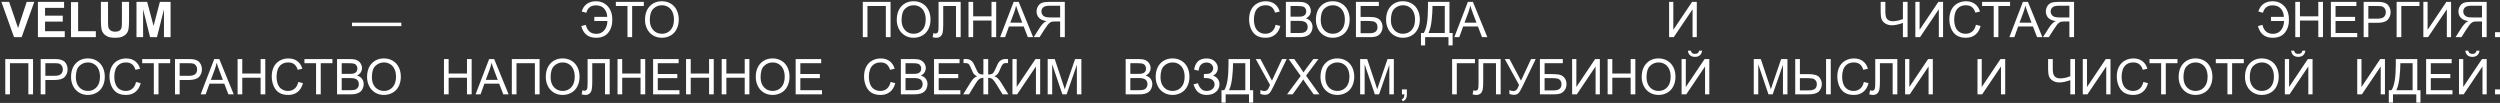 <?xml version="1.0" encoding="UTF-8"?> <svg xmlns="http://www.w3.org/2000/svg" width="1749" height="72" viewBox="0 0 1749 72" fill="none"><rect x="0" y="0" width="1749" height="72" fill="#333333" stroke="none"/> <path d="M9.81 26L0.983 1.304H6.391L12.64 19.582L18.688 1.304H23.977L15.133 26H9.81ZM26.521 26V1.304H44.833V5.482H31.508V10.957H43.906V15.118H31.508V21.839H45.304V26H26.521ZM49.667 26V1.506H54.654V21.839H67.052V26H49.667ZM70.59 1.304H75.576V14.68C75.576 16.802 75.638 18.178 75.761 18.807C75.975 19.818 76.48 20.632 77.277 21.25C78.086 21.856 79.186 22.159 80.579 22.159C81.994 22.159 83.061 21.873 83.78 21.3C84.499 20.716 84.931 20.003 85.077 19.161C85.223 18.318 85.296 16.92 85.296 14.966V1.304H90.282V14.275C90.282 17.24 90.147 19.335 89.878 20.559C89.608 21.783 89.109 22.816 88.379 23.658C87.66 24.501 86.694 25.175 85.481 25.68C84.268 26.174 82.685 26.421 80.731 26.421C78.372 26.421 76.581 26.152 75.357 25.613C74.144 25.062 73.184 24.355 72.476 23.49C71.769 22.614 71.303 21.699 71.078 20.744C70.752 19.329 70.59 17.24 70.59 14.477V1.304ZM95.487 26V1.304H102.95L107.431 18.15L111.862 1.304H119.341V26H114.708V6.56L109.806 26H105.005L100.12 6.56V26H95.487ZM246.262 18.285V15.842H280.762V18.285H246.262ZM415.787 11.799H424.833C424.698 9.328 423.945 7.369 422.575 5.92C421.216 4.471 419.335 3.747 416.932 3.747C413.372 3.747 411.126 5.471 410.194 8.918L406.993 8.076C407.6 5.819 408.762 4.056 410.48 2.787C412.21 1.518 414.355 0.883 416.915 0.883C419.341 0.883 421.43 1.478 423.182 2.669C424.934 3.859 426.231 5.381 427.073 7.234C427.927 9.087 428.353 11.136 428.353 13.383C428.477 17.055 427.584 20.149 425.675 22.665C423.777 25.169 420.88 26.421 416.983 26.421C411.536 26.421 408.099 23.692 406.673 18.234L409.823 17.409C410.823 21.586 413.288 23.675 417.218 23.675C419.431 23.675 421.245 22.878 422.66 21.283C424.075 19.677 424.844 17.487 424.967 14.713H415.787V11.799ZM438.983 26V4.219H430.847V1.304H450.421V4.219H442.251V26H438.983ZM451.247 13.972C451.247 9.873 452.347 6.667 454.549 4.353C456.75 2.029 459.591 0.866 463.072 0.866C465.352 0.866 467.407 1.411 469.238 2.5C471.069 3.59 472.461 5.111 473.416 7.065C474.382 9.008 474.864 11.215 474.864 13.686C474.864 16.19 474.359 18.431 473.348 20.407C472.338 22.384 470.906 23.883 469.053 24.905C467.2 25.916 465.201 26.421 463.056 26.421C460.731 26.421 458.653 25.86 456.823 24.737C454.992 23.613 453.605 22.081 452.662 20.138C451.718 18.195 451.247 16.14 451.247 13.972ZM454.616 14.023C454.616 16.999 455.413 19.346 457.008 21.064C458.614 22.771 460.624 23.625 463.039 23.625C465.498 23.625 467.52 22.76 469.103 21.03C470.698 19.301 471.495 16.847 471.495 13.669C471.495 11.659 471.153 9.907 470.468 8.413C469.794 6.908 468.8 5.746 467.486 4.926C466.183 4.095 464.718 3.679 463.089 3.679C460.776 3.679 458.782 4.477 457.109 6.072C455.447 7.655 454.616 10.305 454.616 14.023ZM603.605 1.304H623.028V26H619.743V4.219H606.873V26H603.605V1.304ZM627.374 13.972C627.374 9.873 628.475 6.667 630.676 4.353C632.877 2.029 635.719 0.866 639.2 0.866C641.48 0.866 643.535 1.411 645.366 2.5C647.196 3.59 648.589 5.111 649.543 7.065C650.509 9.008 650.992 11.215 650.992 13.686C650.992 16.19 650.487 18.431 649.476 20.407C648.465 22.384 647.033 23.883 645.18 24.905C643.327 25.916 641.328 26.421 639.183 26.421C636.859 26.421 634.781 25.86 632.95 24.737C631.12 23.613 629.733 22.081 628.789 20.138C627.846 18.195 627.374 16.14 627.374 13.972ZM630.744 14.023C630.744 16.999 631.541 19.346 633.136 21.064C634.742 22.771 636.752 23.625 639.166 23.625C641.626 23.625 643.647 22.76 645.231 21.03C646.826 19.301 647.623 16.847 647.623 13.669C647.623 11.659 647.28 9.907 646.595 8.413C645.922 6.908 644.928 5.746 643.614 4.926C642.311 4.095 640.845 3.679 639.217 3.679C636.903 3.679 634.91 4.477 633.237 6.072C631.575 7.655 630.744 10.305 630.744 14.023ZM656.619 1.304H672.083V26H668.815V4.219H659.887V16.937C659.887 19.52 659.763 21.412 659.516 22.614C659.28 23.816 658.775 24.753 658 25.427C657.225 26.09 656.242 26.421 655.052 26.421C654.333 26.421 653.468 26.286 652.458 26.017L653.014 23.119C653.553 23.344 654.013 23.456 654.395 23.456C655.136 23.456 655.692 23.181 656.063 22.631C656.433 22.069 656.619 20.755 656.619 18.689V1.304ZM677.558 26V1.304H680.826V11.445H693.662V1.304H696.93V26H693.662V14.36H680.826V26H677.558ZM699.676 26L709.16 1.304H712.681L722.788 26H719.066L716.185 18.52H705.859L703.146 26H699.676ZM706.802 15.859H715.174L712.597 9.02C711.811 6.942 711.227 5.235 710.845 3.898C710.53 5.482 710.087 7.054 709.514 8.615L706.802 15.859ZM744.941 26H741.672V15.033H737.882C737.04 15.033 736.433 15.073 736.063 15.151C735.557 15.275 735.058 15.494 734.564 15.808C734.081 16.123 733.53 16.673 732.913 17.459C732.295 18.245 731.509 19.38 730.554 20.862L727.286 26H723.176L727.472 19.279C728.325 17.965 729.229 16.87 730.184 15.994C730.633 15.589 731.29 15.179 732.155 14.764C729.785 14.438 728.033 13.675 726.899 12.473C725.765 11.271 725.197 9.794 725.197 8.042C725.197 6.684 725.54 5.443 726.225 4.32C726.91 3.197 727.825 2.416 728.971 1.978C730.116 1.529 731.79 1.304 733.991 1.304H744.941V26ZM741.672 12.203V4.033H733.856C732.026 4.033 730.683 4.409 729.83 5.162C728.988 5.914 728.567 6.875 728.567 8.042C728.567 8.84 728.786 9.581 729.224 10.266C729.661 10.94 730.302 11.434 731.144 11.748C731.986 12.052 733.154 12.203 734.648 12.203H741.672ZM892.431 17.341L895.699 18.167C895.014 20.851 893.778 22.9 891.993 24.315C890.218 25.719 888.045 26.421 885.473 26.421C882.812 26.421 880.644 25.882 878.971 24.804C877.309 23.715 876.04 22.142 875.164 20.087C874.299 18.032 873.867 15.825 873.867 13.467C873.867 10.895 874.355 8.655 875.332 6.745C876.32 4.825 877.719 3.371 879.527 2.382C881.346 1.383 883.345 0.883 885.524 0.883C887.995 0.883 890.072 1.512 891.757 2.77C893.441 4.028 894.615 5.796 895.277 8.076L892.06 8.834C891.487 7.037 890.656 5.729 889.567 4.909C888.477 4.089 887.107 3.679 885.456 3.679C883.558 3.679 881.969 4.134 880.689 5.044C879.42 5.954 878.527 7.178 878.011 8.716C877.494 10.244 877.236 11.822 877.236 13.45C877.236 15.55 877.539 17.386 878.145 18.959C878.763 20.52 879.718 21.688 881.009 22.462C882.301 23.237 883.699 23.625 885.204 23.625C887.034 23.625 888.584 23.097 889.853 22.041C891.122 20.986 891.981 19.419 892.431 17.341ZM899.607 26V1.304H908.872C910.759 1.304 912.269 1.557 913.403 2.062C914.549 2.556 915.442 3.326 916.082 4.37C916.733 5.403 917.059 6.487 917.059 7.621C917.059 8.677 916.773 9.671 916.2 10.603C915.627 11.535 914.762 12.288 913.606 12.86C915.099 13.298 916.245 14.045 917.042 15.101C917.851 16.157 918.255 17.403 918.255 18.841C918.255 19.997 918.008 21.075 917.514 22.075C917.031 23.063 916.43 23.827 915.711 24.366C914.993 24.905 914.089 25.315 912.999 25.596C911.921 25.865 910.596 26 909.024 26H899.607ZM902.875 11.681H908.215C909.664 11.681 910.703 11.586 911.331 11.395C912.162 11.148 912.786 10.738 913.201 10.165C913.628 9.592 913.841 8.874 913.841 8.009C913.841 7.189 913.645 6.47 913.252 5.853C912.859 5.224 912.297 4.797 911.567 4.572C910.837 4.336 909.585 4.219 907.811 4.219H902.875V11.681ZM902.875 23.086H909.024C910.079 23.086 910.82 23.046 911.247 22.968C912 22.833 912.629 22.608 913.134 22.294C913.639 21.98 914.055 21.525 914.38 20.929C914.706 20.323 914.869 19.627 914.869 18.841C914.869 17.92 914.633 17.122 914.161 16.448C913.69 15.763 913.033 15.286 912.191 15.017C911.359 14.736 910.158 14.595 908.586 14.595H902.875V23.086ZM920.613 13.972C920.613 9.873 921.714 6.667 923.915 4.353C926.116 2.029 928.958 0.866 932.439 0.866C934.719 0.866 936.774 1.411 938.605 2.5C940.435 3.59 941.828 5.111 942.782 7.065C943.748 9.008 944.231 11.215 944.231 13.686C944.231 16.19 943.726 18.431 942.715 20.407C941.704 22.384 940.272 23.883 938.419 24.905C936.566 25.916 934.567 26.421 932.422 26.421C930.098 26.421 928.02 25.86 926.189 24.737C924.359 23.613 922.972 22.081 922.028 20.138C921.085 18.195 920.613 16.14 920.613 13.972ZM923.983 14.023C923.983 16.999 924.78 19.346 926.375 21.064C927.981 22.771 929.991 23.625 932.405 23.625C934.865 23.625 936.886 22.76 938.47 21.03C940.065 19.301 940.862 16.847 940.862 13.669C940.862 11.659 940.519 9.907 939.834 8.413C939.161 6.908 938.167 5.746 936.853 4.926C935.55 4.095 934.084 3.679 932.456 3.679C930.142 3.679 928.149 4.477 926.476 6.072C924.814 7.655 923.983 10.305 923.983 14.023ZM948.611 1.304H964.631V4.219H951.879V11.833H957.775C959.954 11.833 961.683 12.04 962.964 12.456C964.255 12.872 965.288 13.658 966.063 14.815C966.838 15.96 967.225 17.296 967.225 18.824C967.225 20.07 966.945 21.238 966.383 22.328C965.833 23.406 965.007 24.287 963.907 24.972C962.806 25.657 960.931 26 958.28 26H948.611V1.304ZM951.879 23.221H958.415C960.178 23.221 961.498 22.861 962.374 22.142C963.261 21.424 963.705 20.346 963.705 18.908C963.705 17.886 963.452 17.032 962.947 16.347C962.441 15.662 961.739 15.207 960.841 14.983C959.943 14.758 958.41 14.646 956.242 14.646H951.879V23.221ZM969.702 13.972C969.702 9.873 970.802 6.667 973.004 4.353C975.205 2.029 978.046 0.866 981.527 0.866C983.807 0.866 985.862 1.411 987.693 2.5C989.524 3.59 990.916 5.111 991.871 7.065C992.837 9.008 993.319 11.215 993.319 13.686C993.319 16.19 992.814 18.431 991.803 20.407C990.793 22.384 989.361 23.883 987.508 24.905C985.655 25.916 983.656 26.421 981.511 26.421C979.186 26.421 977.108 25.86 975.278 24.737C973.447 23.613 972.06 22.081 971.117 20.138C970.173 18.195 969.702 16.14 969.702 13.972ZM973.071 14.023C973.071 16.999 973.868 19.346 975.463 21.064C977.069 22.771 979.079 23.625 981.494 23.625C983.953 23.625 985.975 22.76 987.558 21.03C989.153 19.301 989.95 16.847 989.95 13.669C989.95 11.659 989.608 9.907 988.923 8.413C988.249 6.908 987.255 5.746 985.941 4.926C984.638 4.095 983.173 3.679 981.544 3.679C979.231 3.679 977.237 4.477 975.564 6.072C973.902 7.655 973.071 10.305 973.071 14.023ZM999.013 1.304H1014.04V23.086H1016.26V31.761H1013.35V26H997.026V31.761H994.111V23.086H996.032C998.019 20.087 999.013 14.028 999.013 4.909V1.304ZM1010.77 4.219H1002.16V5.482C1002.16 7.582 1001.97 10.457 1001.59 14.107C1001.22 17.746 1000.48 20.738 999.384 23.086H1010.77V4.219ZM1017.44 26L1026.93 1.304H1030.45L1040.55 26H1036.83L1033.95 18.52H1023.62L1020.91 26H1017.44ZM1024.57 15.859H1032.94L1030.36 9.02C1029.58 6.942 1028.99 5.235 1028.61 3.898C1028.3 5.482 1027.85 7.054 1027.28 8.615L1024.57 15.859ZM1167.7 1.304H1170.66V20.862L1183.8 1.304H1187.08V26H1184.12V6.493L1170.96 26H1167.7V1.304ZM1334.54 26H1331.27V16.044C1328.34 17.134 1325.78 17.678 1323.57 17.678C1321.86 17.678 1320.34 17.279 1319.03 16.482C1317.71 15.674 1316.83 14.652 1316.38 13.416C1315.94 12.181 1315.72 10.564 1315.72 8.565V1.304H1318.99V8.261C1318.99 10.957 1319.48 12.731 1320.46 13.585C1321.45 14.427 1322.63 14.848 1324.01 14.848C1326.31 14.848 1328.73 14.337 1331.27 13.315V1.304H1334.54V26ZM1339.98 1.304H1342.95V20.862L1356.09 1.304H1359.37V26H1356.41V6.493L1343.25 26H1339.98V1.304ZM1382.35 17.341L1385.62 18.167C1384.93 20.851 1383.7 22.9 1381.91 24.315C1380.14 25.719 1377.96 26.421 1375.39 26.421C1372.73 26.421 1370.56 25.882 1368.89 24.804C1367.23 23.715 1365.96 22.142 1365.08 20.087C1364.22 18.032 1363.78 15.825 1363.78 13.467C1363.78 10.895 1364.27 8.655 1365.25 6.745C1366.24 4.825 1367.64 3.371 1369.45 2.382C1371.26 1.383 1373.26 0.883 1375.44 0.883C1377.91 0.883 1379.99 1.512 1381.68 2.77C1383.36 4.028 1384.53 5.796 1385.2 8.076L1381.98 8.834C1381.41 7.037 1380.57 5.729 1379.49 4.909C1378.4 4.089 1377.03 3.679 1375.37 3.679C1373.48 3.679 1371.89 4.134 1370.61 5.044C1369.34 5.954 1368.45 7.178 1367.93 8.716C1367.41 10.244 1367.15 11.822 1367.15 13.45C1367.15 15.55 1367.46 17.386 1368.06 18.959C1368.68 20.52 1369.64 21.688 1370.93 22.462C1372.22 23.237 1373.62 23.625 1375.12 23.625C1376.95 23.625 1378.5 23.097 1379.77 22.041C1381.04 20.986 1381.9 19.419 1382.35 17.341ZM1394.8 26V4.219H1386.66V1.304H1406.24V4.219H1398.07V26H1394.8ZM1405.75 26L1415.23 1.304H1418.75L1428.86 26H1425.14L1422.26 18.52H1411.93L1409.22 26H1405.75ZM1412.87 15.859H1421.25L1418.67 9.02C1417.88 6.942 1417.3 5.235 1416.92 3.898C1416.6 5.482 1416.16 7.054 1415.59 8.615L1412.87 15.859ZM1451.01 26H1447.74V15.033H1443.95C1443.11 15.033 1442.5 15.073 1442.13 15.151C1441.63 15.275 1441.13 15.494 1440.64 15.808C1440.15 16.123 1439.6 16.673 1438.98 17.459C1438.37 18.245 1437.58 19.38 1436.63 20.862L1433.36 26H1429.25L1433.54 19.279C1434.4 17.965 1435.3 16.87 1436.26 15.994C1436.7 15.589 1437.36 15.179 1438.23 14.764C1435.86 14.438 1434.1 13.675 1432.97 12.473C1431.84 11.271 1431.27 9.794 1431.27 8.042C1431.27 6.684 1431.61 5.443 1432.3 4.32C1432.98 3.197 1433.9 2.416 1435.04 1.978C1436.19 1.529 1437.86 1.304 1440.06 1.304H1451.01V26ZM1447.74 12.203V4.033H1439.93C1438.1 4.033 1436.75 4.409 1435.9 5.162C1435.06 5.914 1434.64 6.875 1434.64 8.042C1434.64 8.84 1434.86 9.581 1435.29 10.266C1435.73 10.94 1436.37 11.434 1437.22 11.748C1438.06 12.052 1439.23 12.203 1440.72 12.203H1447.74ZM1588.77 11.799H1597.81C1597.68 9.328 1596.92 7.369 1595.55 5.92C1594.2 4.471 1592.31 3.747 1589.91 3.747C1586.35 3.747 1584.1 5.471 1583.17 8.918L1579.97 8.076C1580.58 5.819 1581.74 4.056 1583.46 2.787C1585.19 1.518 1587.33 0.883 1589.89 0.883C1592.32 0.883 1594.41 1.478 1596.16 2.669C1597.91 3.859 1599.21 5.381 1600.05 7.234C1600.91 9.087 1601.33 11.136 1601.33 13.383C1601.46 17.055 1600.56 20.149 1598.65 22.665C1596.76 25.169 1593.86 26.421 1589.96 26.421C1584.51 26.421 1581.08 23.692 1579.65 18.234L1582.8 17.409C1583.8 21.586 1586.27 23.675 1590.2 23.675C1592.41 23.675 1594.22 22.878 1595.64 21.283C1597.05 19.677 1597.82 17.487 1597.95 14.713H1588.77V11.799ZM1605.78 26V1.304H1609.05V11.445H1621.88V1.304H1625.15V26H1621.88V14.36H1609.05V26H1605.78ZM1630.68 26V1.304H1648.53V4.219H1633.95V11.782H1647.61V14.68H1633.95V23.086H1649.11V26H1630.68ZM1653.62 26V1.304H1662.94C1664.58 1.304 1665.83 1.383 1666.69 1.54C1667.91 1.742 1668.92 2.13 1669.74 2.702C1670.56 3.264 1671.22 4.056 1671.71 5.078C1672.22 6.1 1672.47 7.223 1672.47 8.447C1672.47 10.547 1671.8 12.327 1670.47 13.787C1669.13 15.236 1666.72 15.96 1663.22 15.96H1656.89V26H1653.62ZM1656.89 13.046H1663.27C1665.39 13.046 1666.88 12.653 1667.77 11.867C1668.66 11.08 1669.1 9.974 1669.1 8.548C1669.1 7.515 1668.84 6.633 1668.31 5.903C1667.79 5.162 1667.11 4.673 1666.26 4.438C1665.71 4.292 1664.69 4.219 1663.21 4.219H1656.89V13.046ZM1676.68 1.304H1692.65V4.219H1679.95V26H1676.68V1.304ZM1695.38 1.304H1698.35V20.862L1711.49 1.304H1714.77V26H1711.81V6.493L1698.65 26H1695.38V1.304ZM1739.67 26H1736.4V15.033H1732.61C1731.77 15.033 1731.16 15.073 1730.79 15.151C1730.29 15.275 1729.79 15.494 1729.29 15.808C1728.81 16.123 1728.26 16.673 1727.64 17.459C1727.02 18.245 1726.24 19.38 1725.28 20.862L1722.01 26H1717.9L1722.2 19.279C1723.05 17.965 1723.96 16.87 1724.91 15.994C1725.36 15.589 1726.02 15.179 1726.88 14.764C1724.51 14.438 1722.76 13.675 1721.63 12.473C1720.49 11.271 1719.93 9.794 1719.93 8.042C1719.93 6.684 1720.27 5.443 1720.95 4.32C1721.64 3.197 1722.55 2.416 1723.7 1.978C1724.84 1.529 1726.52 1.304 1728.72 1.304H1739.67V26ZM1736.4 12.203V4.033H1728.58C1726.75 4.033 1725.41 4.409 1724.56 5.162C1723.72 5.914 1723.29 6.875 1723.29 8.042C1723.29 8.84 1723.51 9.581 1723.95 10.266C1724.39 10.94 1725.03 11.434 1725.87 11.748C1726.71 12.052 1727.88 12.203 1729.38 12.203H1736.4ZM1745.53 26V22.547H1748.98V26H1745.53ZM3.695 41.304H23.118V66H19.834V44.218H6.963V66H3.695V41.304ZM28.459 66V41.304H37.774C39.414 41.304 40.666 41.383 41.531 41.54C42.744 41.742 43.76 42.13 44.58 42.702C45.4 43.264 46.057 44.056 46.551 45.078C47.056 46.1 47.309 47.223 47.309 48.447C47.309 50.547 46.641 52.327 45.304 53.787C43.968 55.236 41.553 55.96 38.06 55.96H31.727V66H28.459ZM31.727 53.046H38.111C40.222 53.046 41.722 52.653 42.609 51.867C43.496 51.08 43.94 49.974 43.94 48.548C43.94 47.515 43.676 46.633 43.148 45.903C42.631 45.162 41.946 44.673 41.093 44.438C40.542 44.291 39.526 44.218 38.044 44.218H31.727V53.046ZM49.701 53.972C49.701 49.873 50.801 46.667 53.003 44.353C55.204 42.029 58.045 40.866 61.527 40.866C63.806 40.866 65.862 41.411 67.692 42.5C69.523 43.59 70.915 45.111 71.87 47.065C72.836 49.008 73.319 51.215 73.319 53.686C73.319 56.19 72.813 58.431 71.802 60.407C70.792 62.384 69.36 63.883 67.507 64.905C65.654 65.916 63.655 66.421 61.51 66.421C59.185 66.421 57.107 65.86 55.277 64.737C53.446 63.614 52.059 62.081 51.116 60.138C50.173 58.195 49.701 56.14 49.701 53.972ZM53.07 54.023C53.07 56.999 53.867 59.346 55.462 61.064C57.068 62.771 59.078 63.625 61.493 63.625C63.952 63.625 65.974 62.76 67.557 61.031C69.152 59.301 69.95 56.847 69.95 53.669C69.95 51.659 69.607 49.907 68.922 48.413C68.248 46.908 67.254 45.746 65.94 44.926C64.638 44.095 63.172 43.679 61.544 43.679C59.23 43.679 57.237 44.477 55.563 46.072C53.901 47.655 53.07 50.305 53.07 54.023ZM95.168 57.341L98.436 58.167C97.751 60.851 96.515 62.9 94.73 64.315C92.955 65.719 90.782 66.421 88.21 66.421C85.549 66.421 83.381 65.882 81.708 64.804C80.046 63.715 78.777 62.142 77.901 60.087C77.036 58.032 76.603 55.825 76.603 53.467C76.603 50.895 77.092 48.654 78.069 46.745C79.057 44.825 80.456 43.371 82.264 42.382C84.083 41.383 86.082 40.883 88.261 40.883C90.731 40.883 92.809 41.512 94.494 42.77C96.178 44.028 97.352 45.796 98.014 48.076L94.797 48.834C94.224 47.037 93.393 45.729 92.304 44.909C91.214 44.089 89.844 43.679 88.193 43.679C86.295 43.679 84.706 44.134 83.426 45.044C82.157 45.954 81.264 47.178 80.748 48.716C80.231 50.244 79.973 51.822 79.973 53.45C79.973 55.55 80.276 57.386 80.882 58.959C81.5 60.52 82.455 61.688 83.746 62.462C85.038 63.237 86.436 63.625 87.941 63.625C89.771 63.625 91.321 63.097 92.59 62.041C93.859 60.986 94.718 59.419 95.168 57.341ZM107.616 66V44.218H99.48V41.304H119.055V44.218H110.885V66H107.616ZM122.424 66V41.304H131.74C133.379 41.304 134.631 41.383 135.496 41.54C136.709 41.742 137.725 42.13 138.545 42.702C139.365 43.264 140.022 44.056 140.516 45.078C141.021 46.1 141.274 47.223 141.274 48.447C141.274 50.547 140.606 52.327 139.27 53.787C137.933 55.236 135.519 55.96 132.026 55.96H125.692V66H122.424ZM125.692 53.046H132.076C134.188 53.046 135.687 52.653 136.574 51.867C137.461 51.08 137.905 49.974 137.905 48.548C137.905 47.515 137.641 46.633 137.113 45.903C136.597 45.162 135.912 44.673 135.058 44.438C134.508 44.291 133.491 44.218 132.009 44.218H125.692V53.046ZM140.398 66L149.882 41.304H153.403L163.51 66H159.788L156.907 58.52H146.581L143.868 66H140.398ZM147.524 55.859H155.896L153.319 49.02C152.533 46.942 151.949 45.235 151.567 43.898C151.252 45.482 150.809 47.054 150.236 48.615L147.524 55.859ZM166.223 66V41.304H169.491V51.445H182.327V41.304H185.595V66H182.327V54.36H169.491V66H166.223ZM208.674 57.341L211.942 58.167C211.257 60.851 210.021 62.9 208.236 64.315C206.461 65.719 204.288 66.421 201.717 66.421C199.055 66.421 196.887 65.882 195.214 64.804C193.552 63.715 192.283 62.142 191.407 60.087C190.542 58.032 190.11 55.825 190.11 53.467C190.11 50.895 190.598 48.654 191.575 46.745C192.564 44.825 193.962 43.371 195.77 42.382C197.589 41.383 199.588 40.883 201.767 40.883C204.238 40.883 206.315 41.512 208 42.77C209.685 44.028 210.858 45.796 211.521 48.076L208.303 48.834C207.73 47.037 206.899 45.729 205.81 44.909C204.721 44.089 203.351 43.679 201.7 43.679C199.802 43.679 198.213 44.134 196.932 45.044C195.663 45.954 194.771 47.178 194.254 48.716C193.737 50.244 193.479 51.822 193.479 53.45C193.479 55.55 193.782 57.386 194.389 58.959C195.006 60.52 195.961 61.688 197.252 62.462C198.544 63.237 199.942 63.625 201.447 63.625C203.278 63.625 204.827 63.097 206.096 62.041C207.365 60.986 208.225 59.419 208.674 57.341ZM221.123 66V44.218H212.986V41.304H232.561V44.218H224.391V66H221.123ZM235.795 66V41.304H245.061C246.947 41.304 248.458 41.557 249.592 42.062C250.738 42.556 251.63 43.326 252.271 44.37C252.922 45.403 253.248 46.487 253.248 47.621C253.248 48.677 252.961 49.671 252.388 50.603C251.816 51.535 250.951 52.288 249.794 52.86C251.288 53.298 252.433 54.045 253.231 55.101C254.039 56.157 254.444 57.403 254.444 58.841C254.444 59.997 254.197 61.075 253.702 62.075C253.219 63.063 252.619 63.827 251.9 64.366C251.181 64.905 250.277 65.315 249.188 65.596C248.11 65.865 246.784 66 245.212 66H235.795ZM239.063 51.681H244.404C245.852 51.681 246.891 51.586 247.52 51.395C248.351 51.148 248.974 50.738 249.39 50.165C249.817 49.592 250.03 48.873 250.03 48.009C250.03 47.189 249.833 46.47 249.44 45.852C249.047 45.224 248.486 44.797 247.756 44.572C247.026 44.336 245.774 44.218 243.999 44.218H239.063V51.681ZM239.063 63.086H245.212C246.268 63.086 247.009 63.046 247.436 62.968C248.188 62.833 248.817 62.608 249.323 62.294C249.828 61.98 250.243 61.525 250.569 60.929C250.895 60.323 251.058 59.627 251.058 58.841C251.058 57.92 250.822 57.122 250.35 56.449C249.878 55.763 249.221 55.286 248.379 55.017C247.548 54.736 246.346 54.596 244.774 54.596H239.063V63.086ZM256.802 53.972C256.802 49.873 257.903 46.667 260.104 44.353C262.305 42.029 265.146 40.866 268.628 40.866C270.907 40.866 272.963 41.411 274.793 42.5C276.624 43.59 278.016 45.111 278.971 47.065C279.937 49.008 280.42 51.215 280.42 53.686C280.42 56.19 279.914 58.431 278.904 60.407C277.893 62.384 276.461 63.883 274.608 64.905C272.755 65.916 270.756 66.421 268.611 66.421C266.286 66.421 264.208 65.86 262.378 64.737C260.547 63.614 259.16 62.081 258.217 60.138C257.274 58.195 256.802 56.14 256.802 53.972ZM260.171 54.023C260.171 56.999 260.969 59.346 262.563 61.064C264.169 62.771 266.179 63.625 268.594 63.625C271.053 63.625 273.075 62.76 274.658 61.031C276.253 59.301 277.051 56.847 277.051 53.669C277.051 51.659 276.708 49.907 276.023 48.413C275.349 46.908 274.355 45.746 273.041 44.926C271.739 44.095 270.273 43.679 268.645 43.679C266.331 43.679 264.338 44.477 262.664 46.072C261.002 47.655 260.171 50.305 260.171 54.023ZM310.598 66V41.304H313.866V51.445H326.702V41.304H329.97V66H326.702V54.36H313.866V66H310.598ZM332.716 66L342.2 41.304H345.721L355.828 66H352.105L349.225 58.52H338.898L336.186 66H332.716ZM339.842 55.859H348.214L345.637 49.02C344.85 46.942 344.266 45.235 343.885 43.898C343.57 45.482 343.127 47.054 342.554 48.615L339.842 55.859ZM358.069 41.304H377.492V66H374.207V44.218H361.337V66H358.069V41.304ZM381.838 53.972C381.838 49.873 382.939 46.667 385.14 44.353C387.341 42.029 390.182 40.866 393.664 40.866C395.943 40.866 397.999 41.411 399.829 42.5C401.66 43.59 403.052 45.111 404.007 47.065C404.973 49.008 405.456 51.215 405.456 53.686C405.456 56.19 404.95 58.431 403.94 60.407C402.929 62.384 401.497 63.883 399.644 64.905C397.791 65.916 395.792 66.421 393.647 66.421C391.322 66.421 389.245 65.86 387.414 64.737C385.583 63.614 384.196 62.081 383.253 60.138C382.31 58.195 381.838 56.14 381.838 53.972ZM385.207 54.023C385.207 56.999 386.005 59.346 387.599 61.064C389.205 62.771 391.215 63.625 393.63 63.625C396.089 63.625 398.111 62.76 399.694 61.031C401.289 59.301 402.087 56.847 402.087 53.669C402.087 51.659 401.744 49.907 401.059 48.413C400.385 46.908 399.391 45.746 398.077 44.926C396.775 44.095 395.309 43.679 393.681 43.679C391.367 43.679 389.374 44.477 387.7 46.072C386.038 47.655 385.207 50.305 385.207 54.023ZM411.082 41.304H426.547V66H423.278V44.218H414.35V56.937C414.35 59.52 414.227 61.412 413.98 62.614C413.744 63.816 413.238 64.753 412.464 65.427C411.689 66.09 410.706 66.421 409.516 66.421C408.797 66.421 407.932 66.286 406.921 66.017L407.477 63.119C408.016 63.344 408.477 63.456 408.859 63.456C409.6 63.456 410.156 63.181 410.526 62.631C410.897 62.069 411.082 60.755 411.082 58.689V41.304ZM432.021 66V41.304H435.289V51.445H448.126V41.304H451.394V66H448.126V54.36H435.289V66H432.021ZM456.919 66V41.304H474.776V44.218H460.187V51.782H473.849V54.68H460.187V63.086H475.349V66H456.919ZM479.964 66V41.304H483.232V51.445H496.069V41.304H499.337V66H496.069V54.36H483.232V66H479.964ZM504.896 66V41.304H508.164V51.445H521V41.304H524.268V66H521V54.36H508.164V66H504.896ZM528.733 53.972C528.733 49.873 529.833 46.667 532.034 44.353C534.235 42.029 537.077 40.866 540.558 40.866C542.838 40.866 544.893 41.411 546.724 42.5C548.554 43.59 549.947 45.111 550.901 47.065C551.867 49.008 552.35 51.215 552.35 53.686C552.35 56.19 551.845 58.431 550.834 60.407C549.823 62.384 548.391 63.883 546.538 64.905C544.685 65.916 542.686 66.421 540.541 66.421C538.217 66.421 536.139 65.86 534.308 64.737C532.478 63.614 531.091 62.081 530.148 60.138C529.204 58.195 528.733 56.14 528.733 53.972ZM532.102 54.023C532.102 56.999 532.899 59.346 534.494 61.064C536.1 62.771 538.11 63.625 540.525 63.625C542.984 63.625 545.005 62.76 546.589 61.031C548.184 59.301 548.981 56.847 548.981 53.669C548.981 51.659 548.639 49.907 547.953 48.413C547.28 46.908 546.286 45.746 544.972 44.926C543.669 44.095 542.203 43.679 540.575 43.679C538.262 43.679 536.268 44.477 534.595 46.072C532.933 47.655 532.102 50.305 532.102 54.023ZM556.646 66V41.304H574.502V44.218H559.914V51.782H573.576V54.68H559.914V63.086H575.075V66H556.646ZM623.059 57.341L626.327 58.167C625.642 60.851 624.406 62.9 622.621 64.315C620.846 65.719 618.673 66.421 616.102 66.421C613.44 66.421 611.272 65.882 609.599 64.804C607.937 63.715 606.668 62.142 605.792 60.087C604.927 58.032 604.495 55.825 604.495 53.467C604.495 50.895 604.983 48.654 605.96 46.745C606.949 44.825 608.347 43.371 610.155 42.382C611.974 41.383 613.973 40.883 616.152 40.883C618.623 40.883 620.7 41.512 622.385 42.77C624.07 44.028 625.243 45.796 625.906 48.076L622.688 48.834C622.115 47.037 621.284 45.729 620.195 44.909C619.106 44.089 617.736 43.679 616.085 43.679C614.187 43.679 612.598 44.134 611.317 45.044C610.048 45.954 609.156 47.178 608.639 48.716C608.122 50.244 607.864 51.822 607.864 53.45C607.864 55.55 608.167 57.386 608.774 58.959C609.391 60.52 610.346 61.688 611.637 62.462C612.929 63.237 614.327 63.625 615.832 63.625C617.663 63.625 619.212 63.097 620.481 62.041C621.75 60.986 622.61 59.419 623.059 57.341ZM630.235 66V41.304H639.5C641.387 41.304 642.897 41.557 644.032 42.062C645.177 42.556 646.07 43.326 646.71 44.37C647.362 45.403 647.687 46.487 647.687 47.621C647.687 48.677 647.401 49.671 646.828 50.603C646.255 51.535 645.391 52.288 644.234 52.86C645.728 53.298 646.873 54.045 647.67 55.101C648.479 56.157 648.883 57.403 648.883 58.841C648.883 59.997 648.636 61.075 648.142 62.075C647.659 63.063 647.058 63.827 646.34 64.366C645.621 64.905 644.717 65.315 643.627 65.596C642.549 65.865 641.224 66 639.652 66H630.235ZM633.503 51.681H638.843C640.292 51.681 641.331 51.586 641.96 51.395C642.791 51.148 643.414 50.738 643.83 50.165C644.256 49.592 644.47 48.873 644.47 48.009C644.47 47.189 644.273 46.47 643.88 45.852C643.487 45.224 642.926 44.797 642.196 44.572C641.466 44.336 640.213 44.218 638.439 44.218H633.503V51.681ZM633.503 63.086H639.652C640.708 63.086 641.449 63.046 641.875 62.968C642.628 62.833 643.257 62.608 643.762 62.294C644.268 61.98 644.683 61.525 645.009 60.929C645.334 60.323 645.497 59.627 645.497 58.841C645.497 57.92 645.261 57.122 644.79 56.449C644.318 55.763 643.661 55.286 642.819 55.017C641.988 54.736 640.786 54.596 639.214 54.596H633.503V63.086ZM653.448 66V41.304H671.305V44.218H656.717V51.782H670.378V54.68H656.717V63.086H671.878V66H653.448ZM691.334 41.304V52.119C692.94 52.119 694.041 51.827 694.636 51.243C695.243 50.648 696.012 49.261 696.944 47.082C697.629 45.465 698.191 44.325 698.629 43.663C699.078 42.989 699.712 42.427 700.532 41.978C701.352 41.518 702.25 41.287 703.228 41.287C704.294 41.287 704.957 41.299 705.215 41.321V44.151C705.114 44.151 704.901 44.145 704.575 44.134C704.216 44.123 703.997 44.117 703.918 44.117C702.874 44.117 702.099 44.37 701.594 44.876C701.077 45.381 700.487 46.459 699.825 48.11C699.106 49.895 698.483 51.114 697.955 51.765C697.427 52.406 696.663 52.939 695.664 53.366C697.281 53.815 698.848 55.286 700.364 57.779L705.451 66H701.408L697.281 59.295C696.18 57.521 695.254 56.269 694.501 55.539C693.749 54.809 692.693 54.444 691.334 54.444V66H687.982V54.444C686.904 54.444 685.949 54.73 685.118 55.303C684.299 55.864 683.338 57.083 682.238 58.959L682.036 59.295L677.908 66H673.849L678.936 57.779C680.486 55.275 682.058 53.804 683.653 53.366C682.766 53.006 682.041 52.529 681.48 51.934C680.918 51.327 680.25 50.053 679.475 48.11C678.768 46.347 678.161 45.24 677.656 44.791C677.15 44.342 676.398 44.117 675.398 44.117L674.084 44.151V41.321C674.208 41.299 674.837 41.287 675.971 41.287C677.049 41.287 677.981 41.512 678.768 41.961C679.565 42.399 680.188 42.955 680.637 43.629C681.087 44.291 681.665 45.443 682.373 47.082C683.316 49.295 684.08 50.682 684.664 51.243C685.259 51.805 686.365 52.097 687.982 52.119V41.304H691.334ZM708.315 41.304H711.28V60.862L724.419 41.304H727.704V66H724.74V46.493L711.583 66H708.315V41.304ZM732.96 66V41.304H737.879L743.725 58.79C744.264 60.419 744.657 61.637 744.904 62.446C745.185 61.547 745.623 60.227 746.218 58.487L752.131 41.304H756.527V66H753.377V45.33L746.201 66H743.253L736.11 44.977V66H732.96ZM787.514 66V41.304H796.779C798.666 41.304 800.176 41.557 801.31 42.062C802.456 42.556 803.349 43.326 803.989 44.37C804.64 45.403 804.966 46.487 804.966 47.621C804.966 48.677 804.68 49.671 804.107 50.603C803.534 51.535 802.669 52.288 801.513 52.86C803.006 53.298 804.152 54.045 804.949 55.101C805.758 56.157 806.162 57.403 806.162 58.841C806.162 59.997 805.915 61.075 805.421 62.075C804.938 63.063 804.337 63.827 803.618 64.366C802.9 64.905 801.995 65.315 800.906 65.596C799.828 65.865 798.503 66 796.931 66H787.514ZM790.782 51.681H796.122C797.571 51.681 798.609 51.586 799.238 51.395C800.069 51.148 800.693 50.738 801.108 50.165C801.535 49.592 801.748 48.873 801.748 48.009C801.748 47.189 801.552 46.47 801.159 45.852C800.766 45.224 800.204 44.797 799.474 44.572C798.744 44.336 797.492 44.218 795.718 44.218H790.782V51.681ZM790.782 63.086H796.931C797.986 63.086 798.727 63.046 799.154 62.968C799.907 62.833 800.536 62.608 801.041 62.294C801.546 61.98 801.962 61.525 802.287 60.929C802.613 60.323 802.776 59.627 802.776 58.841C802.776 57.92 802.54 57.122 802.068 56.449C801.597 55.763 800.94 55.286 800.098 55.017C799.266 54.736 798.065 54.596 796.493 54.596H790.782V63.086ZM808.52 53.972C808.52 49.873 809.621 46.667 811.822 44.353C814.023 42.029 816.865 40.866 820.346 40.866C822.626 40.866 824.681 41.411 826.512 42.5C828.342 43.59 829.735 45.111 830.689 47.065C831.655 49.008 832.138 51.215 832.138 53.686C832.138 56.19 831.633 58.431 830.622 60.407C829.611 62.384 828.179 63.883 826.326 64.905C824.473 65.916 822.474 66.421 820.329 66.421C818.005 66.421 815.927 65.86 814.096 64.737C812.266 63.614 810.879 62.081 809.935 60.138C808.992 58.195 808.52 56.14 808.52 53.972ZM811.89 54.023C811.89 56.999 812.687 59.346 814.282 61.064C815.888 62.771 817.898 63.625 820.312 63.625C822.772 63.625 824.793 62.76 826.377 61.031C827.972 59.301 828.769 56.847 828.769 53.669C828.769 51.659 828.426 49.907 827.741 48.413C827.068 46.908 826.074 45.746 824.76 44.926C823.457 44.095 821.991 43.679 820.363 43.679C818.049 43.679 816.056 44.477 814.383 46.072C812.721 47.655 811.89 50.305 811.89 54.023ZM835.019 59.026L838.135 58.217C838.371 59.419 839 60.621 840.022 61.822C841.055 63.024 842.42 63.625 844.115 63.625C845.845 63.625 847.209 63.181 848.209 62.294C849.208 61.407 849.708 60.334 849.708 59.076C849.708 57.718 849.18 56.639 848.125 55.842C847.069 55.033 845.631 54.629 843.812 54.629H842.245V51.782C843.75 51.782 844.901 51.698 845.699 51.529C846.496 51.35 847.198 50.906 847.805 50.199C848.422 49.48 848.731 48.666 848.731 47.756C848.731 46.678 848.31 45.74 847.468 44.943C846.637 44.145 845.508 43.747 844.082 43.747C842.835 43.747 841.768 44.061 840.881 44.69C840.005 45.308 839.399 46.133 839.062 47.166C838.725 48.188 838.556 48.952 838.556 49.458L835.423 48.75C836.198 43.505 839.095 40.883 844.115 40.883C846.53 40.883 848.445 41.557 849.86 42.904C851.275 44.241 851.982 45.808 851.982 47.605C851.982 49.907 850.893 51.692 848.714 52.961C849.972 53.31 851.022 54.023 851.864 55.101C852.718 56.168 853.145 57.448 853.145 58.942C853.145 61.064 852.319 62.844 850.668 64.282C849.029 65.708 846.85 66.421 844.132 66.421C839.46 66.421 836.422 63.956 835.019 59.026ZM859.462 41.304H874.488V63.086H876.712V71.761H873.797V66H857.474V71.761H854.56V63.086H856.48C858.468 60.087 859.462 54.028 859.462 44.909V41.304ZM871.22 44.218H862.612V45.482C862.612 47.582 862.421 50.457 862.039 54.107C861.669 57.746 860.933 60.739 859.832 63.086H871.22V44.218ZM878.514 41.304H881.816L889.868 56.432L896.91 41.304H900.161L890.896 60.508C889.739 62.912 888.79 64.484 888.049 65.225C887.308 65.966 886.246 66.337 884.865 66.337C884.023 66.337 882.99 66.14 881.766 65.747V62.951C882.641 63.456 883.568 63.709 884.545 63.709C885.342 63.709 886.027 63.456 886.6 62.951C887.184 62.434 887.824 61.266 888.521 59.447L878.514 41.304ZM900.431 66L909.982 53.13L901.559 41.304H905.451L909.932 47.638C910.864 48.952 911.526 49.963 911.919 50.67C912.47 49.772 913.121 48.834 913.873 47.857L918.843 41.304H922.397L913.722 52.945L923.071 66H919.028L912.812 57.19C912.464 56.684 912.105 56.134 911.734 55.539C911.184 56.437 910.791 57.055 910.555 57.392L904.356 66H900.431ZM923.812 53.972C923.812 49.873 924.913 46.667 927.114 44.353C929.315 42.029 932.157 40.866 935.638 40.866C937.918 40.866 939.973 41.411 941.804 42.5C943.634 43.59 945.027 45.111 945.981 47.065C946.947 49.008 947.43 51.215 947.43 53.686C947.43 56.19 946.925 58.431 945.914 60.407C944.903 62.384 943.471 63.883 941.618 64.905C939.765 65.916 937.766 66.421 935.621 66.421C933.297 66.421 931.219 65.86 929.388 64.737C927.558 63.614 926.171 62.081 925.227 60.138C924.284 58.195 923.812 56.14 923.812 53.972ZM927.182 54.023C927.182 56.999 927.979 59.346 929.574 61.064C931.18 62.771 933.19 63.625 935.604 63.625C938.064 63.625 940.085 62.76 941.669 61.031C943.264 59.301 944.061 56.847 944.061 53.669C944.061 51.659 943.718 49.907 943.033 48.413C942.359 46.908 941.366 45.746 940.052 44.926C938.749 44.095 937.283 43.679 935.655 43.679C933.341 43.679 931.348 44.477 929.675 46.072C928.013 47.655 927.182 50.305 927.182 54.023ZM951.557 66V41.304H956.476L962.322 58.79C962.861 60.419 963.254 61.637 963.501 62.446C963.782 61.547 964.22 60.227 964.815 58.487L970.728 41.304H975.124V66H971.974V45.33L964.798 66H961.85L954.707 44.977V66H951.557ZM980.801 66V62.547H984.255V66C984.255 67.269 984.03 68.291 983.581 69.066C983.132 69.852 982.419 70.459 981.442 70.885L980.599 69.588C981.239 69.307 981.711 68.892 982.014 68.342C982.318 67.802 982.486 67.022 982.52 66H980.801ZM1015.9 41.304H1031.87V44.218H1019.17V66H1015.9V41.304ZM1034.39 41.304H1049.86V66H1046.59V44.218H1037.66V56.937C1037.66 59.52 1037.54 61.412 1037.29 62.614C1037.06 63.816 1036.55 64.753 1035.78 65.427C1035 66.09 1034.02 66.421 1032.83 66.421C1032.11 66.421 1031.24 66.286 1030.23 66.017L1030.79 63.119C1031.33 63.344 1031.79 63.456 1032.17 63.456C1032.91 63.456 1033.47 63.181 1033.84 62.631C1034.21 62.069 1034.39 60.755 1034.39 58.689V41.304ZM1052.74 41.304H1056.04L1064.09 56.432L1071.14 41.304H1074.39L1065.12 60.508C1063.96 62.912 1063.02 64.484 1062.27 65.225C1061.53 65.966 1060.47 66.337 1059.09 66.337C1058.25 66.337 1057.22 66.14 1055.99 65.747V62.951C1056.87 63.456 1057.79 63.709 1058.77 63.709C1059.57 63.709 1060.25 63.456 1060.83 62.951C1061.41 62.434 1062.05 61.266 1062.75 59.447L1052.74 41.304ZM1077.32 41.304H1093.34V44.218H1080.59V51.833H1086.48C1088.66 51.833 1090.39 52.041 1091.67 52.456C1092.96 52.872 1093.99 53.658 1094.77 54.815C1095.54 55.96 1095.93 57.296 1095.93 58.824C1095.93 60.07 1095.65 61.238 1095.09 62.328C1094.54 63.406 1093.71 64.287 1092.61 64.972C1091.51 65.657 1089.64 66 1086.99 66H1077.32V41.304ZM1080.59 63.221H1087.12C1088.89 63.221 1090.2 62.861 1091.08 62.142C1091.97 61.424 1092.41 60.346 1092.41 58.908C1092.41 57.886 1092.16 57.032 1091.65 56.347C1091.15 55.662 1090.45 55.208 1089.55 54.983C1088.65 54.758 1087.12 54.646 1084.95 54.646H1080.59V63.221ZM1099.86 41.304H1102.82V60.862L1115.96 41.304H1119.25V66H1116.28V46.493L1103.13 66H1099.86V41.304ZM1124.7 66V41.304H1127.97V51.445H1140.81V41.304H1144.08V66H1140.81V54.36H1127.97V66H1124.7ZM1148.54 53.972C1148.54 49.873 1149.64 46.667 1151.84 44.353C1154.04 42.029 1156.89 40.866 1160.37 40.866C1162.65 40.866 1164.7 41.411 1166.53 42.5C1168.36 43.59 1169.76 45.111 1170.71 47.065C1171.68 49.008 1172.16 51.215 1172.16 53.686C1172.16 56.19 1171.65 58.431 1170.64 60.407C1169.63 62.384 1168.2 63.883 1166.35 64.905C1164.49 65.916 1162.5 66.421 1160.35 66.421C1158.03 66.421 1155.95 65.86 1154.12 64.737C1152.29 63.614 1150.9 62.081 1149.96 60.138C1149.01 58.195 1148.54 56.14 1148.54 53.972ZM1151.91 54.023C1151.91 56.999 1152.71 59.346 1154.3 61.064C1155.91 62.771 1157.92 63.625 1160.33 63.625C1162.79 63.625 1164.81 62.76 1166.4 61.031C1167.99 59.301 1168.79 56.847 1168.79 53.669C1168.79 51.659 1168.45 49.907 1167.76 48.413C1167.09 46.908 1166.09 45.746 1164.78 44.926C1163.48 44.095 1162.01 43.679 1160.38 43.679C1158.07 43.679 1156.08 44.477 1154.4 46.072C1152.74 47.655 1151.91 50.305 1151.91 54.023ZM1176.44 41.304H1179.4V60.862L1192.54 41.304H1195.83V66H1192.86V46.493L1179.71 66H1176.44V41.304ZM1188.72 35.425H1190.79C1190.62 36.829 1190.11 37.907 1189.24 38.659C1188.39 39.412 1187.25 39.788 1185.82 39.788C1184.38 39.788 1183.23 39.417 1182.37 38.676C1181.51 37.924 1181 36.84 1180.83 35.425H1182.91C1183.06 36.189 1183.37 36.761 1183.83 37.143C1184.3 37.514 1184.93 37.699 1185.72 37.699C1186.63 37.699 1187.31 37.52 1187.77 37.16C1188.25 36.79 1188.56 36.211 1188.72 35.425ZM1226.93 66V41.304H1231.85L1237.7 58.79C1238.23 60.419 1238.63 61.637 1238.88 62.446C1239.16 61.547 1239.59 60.227 1240.19 58.487L1246.1 41.304H1250.5V66H1247.35V45.33L1240.17 66H1237.22L1230.08 44.977V66H1226.93ZM1255.94 41.304H1259.21V51.85H1265.1C1268.97 51.85 1271.51 52.563 1272.72 53.989C1273.94 55.415 1274.55 57.032 1274.55 58.841C1274.55 60.75 1273.9 62.423 1272.6 63.861C1271.3 65.287 1268.88 66 1265.34 66H1255.94V41.304ZM1259.21 63.221H1265.19C1267.24 63.221 1268.73 62.878 1269.65 62.193C1270.58 61.497 1271.05 60.39 1271.05 58.874C1271.05 57.841 1270.77 56.976 1270.21 56.28C1269.65 55.584 1268.92 55.14 1268.04 54.949C1267.15 54.758 1265.67 54.663 1263.59 54.663H1259.21V63.221ZM1277.52 41.304H1280.79V66H1277.52V41.304ZM1303.95 57.341L1307.22 58.167C1306.53 60.851 1305.3 62.9 1303.51 64.315C1301.74 65.719 1299.56 66.421 1296.99 66.421C1294.33 66.421 1292.16 65.882 1290.49 64.804C1288.83 63.715 1287.56 62.142 1286.68 60.087C1285.82 58.032 1285.39 55.825 1285.39 53.467C1285.39 50.895 1285.87 48.654 1286.85 46.745C1287.84 44.825 1289.24 43.371 1291.05 42.382C1292.87 41.383 1294.86 40.883 1297.04 40.883C1299.51 40.883 1301.59 41.512 1303.28 42.77C1304.96 44.028 1306.13 45.796 1306.8 48.076L1303.58 48.834C1303.01 47.037 1302.18 45.729 1301.09 44.909C1300 44.089 1298.63 43.679 1296.98 43.679C1295.08 43.679 1293.49 44.134 1292.21 45.044C1290.94 45.954 1290.05 47.178 1289.53 48.716C1289.01 50.244 1288.76 51.822 1288.76 53.45C1288.76 55.55 1289.06 57.386 1289.66 58.959C1290.28 60.52 1291.24 61.688 1292.53 62.462C1293.82 63.237 1295.22 63.625 1296.72 63.625C1298.55 63.625 1300.1 63.097 1301.37 62.041C1302.64 60.986 1303.5 59.419 1303.95 57.341ZM1311.92 41.304H1327.38V66H1324.11V44.218H1315.19V56.937C1315.19 59.52 1315.06 61.412 1314.82 62.614C1314.58 63.816 1314.07 64.753 1313.3 65.427C1312.52 66.09 1311.54 66.421 1310.35 66.421C1309.63 66.421 1308.77 66.286 1307.76 66.017L1308.31 63.119C1308.85 63.344 1309.31 63.456 1309.69 63.456C1310.44 63.456 1310.99 63.181 1311.36 62.631C1311.73 62.069 1311.92 60.755 1311.92 58.689V41.304ZM1332.81 41.304H1335.77V60.862L1348.91 41.304H1352.2V66H1349.23V46.493L1336.07 66H1332.81V41.304ZM1383.45 41.304H1386.42V60.862L1399.56 41.304H1402.84V66H1399.88V46.493L1386.72 66H1383.45V41.304ZM1451.67 66H1448.4V56.044C1445.47 57.133 1442.9 57.678 1440.7 57.678C1438.98 57.678 1437.47 57.279 1436.15 56.482C1434.84 55.674 1433.96 54.652 1433.51 53.416C1433.07 52.181 1432.85 50.564 1432.85 48.565V41.304H1436.12V48.261C1436.12 50.957 1436.61 52.731 1437.58 53.585C1438.57 54.427 1439.76 54.848 1441.14 54.848C1443.44 54.848 1445.86 54.337 1448.4 53.315V41.304H1451.67V66ZM1457.11 41.304H1460.07V60.862L1473.21 41.304H1476.5V66H1473.53V46.493L1460.38 66H1457.11V41.304ZM1499.48 57.341L1502.74 58.167C1502.06 60.851 1500.82 62.9 1499.04 64.315C1497.26 65.719 1495.09 66.421 1492.52 66.421C1489.86 66.421 1487.69 65.882 1486.02 64.804C1484.35 63.715 1483.08 62.142 1482.21 60.087C1481.34 58.032 1480.91 55.825 1480.91 53.467C1480.91 50.895 1481.4 48.654 1482.38 46.745C1483.37 44.825 1484.76 43.371 1486.57 42.382C1488.39 41.383 1490.39 40.883 1492.57 40.883C1495.04 40.883 1497.12 41.512 1498.8 42.77C1500.49 44.028 1501.66 45.796 1502.32 48.076L1499.11 48.834C1498.53 47.037 1497.7 45.729 1496.61 44.909C1495.52 44.089 1494.15 43.679 1492.5 43.679C1490.6 43.679 1489.01 44.134 1487.73 45.044C1486.47 45.954 1485.57 47.178 1485.06 48.716C1484.54 50.244 1484.28 51.822 1484.28 53.45C1484.28 55.55 1484.58 57.386 1485.19 58.959C1485.81 60.52 1486.76 61.688 1488.05 62.462C1489.35 63.237 1490.74 63.625 1492.25 63.625C1494.08 63.625 1495.63 63.097 1496.9 62.041C1498.17 60.986 1499.03 59.419 1499.48 57.341ZM1511.92 66V44.218H1503.79V41.304H1523.36V44.218H1515.19V66H1511.92ZM1524.19 53.972C1524.19 49.873 1525.29 46.667 1527.49 44.353C1529.69 42.029 1532.53 40.866 1536.01 40.866C1538.29 40.866 1540.35 41.411 1542.18 42.5C1544.01 43.59 1545.4 45.111 1546.36 47.065C1547.32 49.008 1547.81 51.215 1547.81 53.686C1547.81 56.19 1547.3 58.431 1546.29 60.407C1545.28 62.384 1543.85 63.883 1541.99 64.905C1540.14 65.916 1538.14 66.421 1536 66.421C1533.67 66.421 1531.59 65.86 1529.76 64.737C1527.93 63.614 1526.55 62.081 1525.6 60.138C1524.66 58.195 1524.19 56.14 1524.19 53.972ZM1527.56 54.023C1527.56 56.999 1528.35 59.346 1529.95 61.064C1531.56 62.771 1533.57 63.625 1535.98 63.625C1538.44 63.625 1540.46 62.76 1542.04 61.031C1543.64 59.301 1544.44 56.847 1544.44 53.669C1544.44 51.659 1544.09 49.907 1543.41 48.413C1542.74 46.908 1541.74 45.746 1540.43 44.926C1539.12 44.095 1537.66 43.679 1536.03 43.679C1533.72 43.679 1531.72 44.477 1530.05 46.072C1528.39 47.655 1527.56 50.305 1527.56 54.023ZM1558.32 66V44.218H1550.18V41.304H1569.76V44.218H1561.59V66H1558.32ZM1570.58 53.972C1570.58 49.873 1571.68 46.667 1573.88 44.353C1576.08 42.029 1578.93 40.866 1582.41 40.866C1584.69 40.866 1586.74 41.411 1588.57 42.5C1590.4 43.59 1591.8 45.111 1592.75 47.065C1593.72 49.008 1594.2 51.215 1594.2 53.686C1594.2 56.19 1593.69 58.431 1592.68 60.407C1591.67 62.384 1590.24 63.883 1588.39 64.905C1586.53 65.916 1584.54 66.421 1582.39 66.421C1580.07 66.421 1577.99 65.86 1576.16 64.737C1574.33 63.614 1572.94 62.081 1572 60.138C1571.05 58.195 1570.58 56.14 1570.58 53.972ZM1573.95 54.023C1573.95 56.999 1574.75 59.346 1576.34 61.064C1577.95 62.771 1579.96 63.625 1582.37 63.625C1584.83 63.625 1586.85 62.76 1588.44 61.031C1590.03 59.301 1590.83 56.847 1590.83 53.669C1590.83 51.659 1590.49 49.907 1589.8 48.413C1589.13 46.908 1588.13 45.746 1586.82 44.926C1585.52 44.095 1584.05 43.679 1582.42 43.679C1580.11 43.679 1578.12 44.477 1576.44 46.072C1574.78 47.655 1573.95 50.305 1573.95 54.023ZM1598.48 41.304H1601.44V60.862L1614.58 41.304H1617.87V66H1614.9V46.493L1601.75 66H1598.48V41.304ZM1610.76 35.425H1612.83C1612.66 36.829 1612.15 37.907 1611.28 38.659C1610.43 39.412 1609.29 39.788 1607.86 39.788C1606.42 39.788 1605.27 39.417 1604.41 38.676C1603.55 37.924 1603.04 36.84 1602.87 35.425H1604.95C1605.1 36.189 1605.41 36.761 1605.87 37.143C1606.34 37.514 1606.97 37.699 1607.76 37.699C1608.67 37.699 1609.35 37.52 1609.82 37.16C1610.29 36.79 1610.6 36.211 1610.76 35.425ZM1649.12 41.304H1652.09V60.862L1665.23 41.304H1668.51V66H1665.55V46.493L1652.39 66H1649.12V41.304ZM1676.11 41.304H1691.14V63.086H1693.36V71.761H1690.45V66H1674.12V71.761H1671.21V63.086H1673.13C1675.12 60.087 1676.11 54.028 1676.11 44.909V41.304ZM1687.87 44.218H1679.26V45.482C1679.26 47.582 1679.07 50.457 1678.69 54.107C1678.32 57.746 1677.58 60.739 1676.48 63.086H1687.87V44.218ZM1697.32 66V41.304H1715.18V44.218H1700.59V51.782H1714.25V54.68H1700.59V63.086H1715.75V66H1697.32ZM1720.31 41.304H1723.28V60.862L1736.42 41.304H1739.7V66H1736.74V46.493L1723.58 66H1720.31V41.304ZM1732.59 35.425H1734.67C1734.5 36.829 1733.98 37.907 1733.12 38.659C1732.26 39.412 1731.12 39.788 1729.7 39.788C1728.26 39.788 1727.11 39.417 1726.24 38.676C1725.39 37.924 1724.88 36.84 1724.71 35.425H1726.78C1726.94 36.189 1727.25 36.761 1727.71 37.143C1728.18 37.514 1728.81 37.699 1729.6 37.699C1730.5 37.699 1731.19 37.52 1731.65 37.16C1732.12 36.79 1732.44 36.211 1732.59 35.425ZM1745.53 66V62.547H1748.98V66H1745.53Z" fill="white"></path> </svg> 